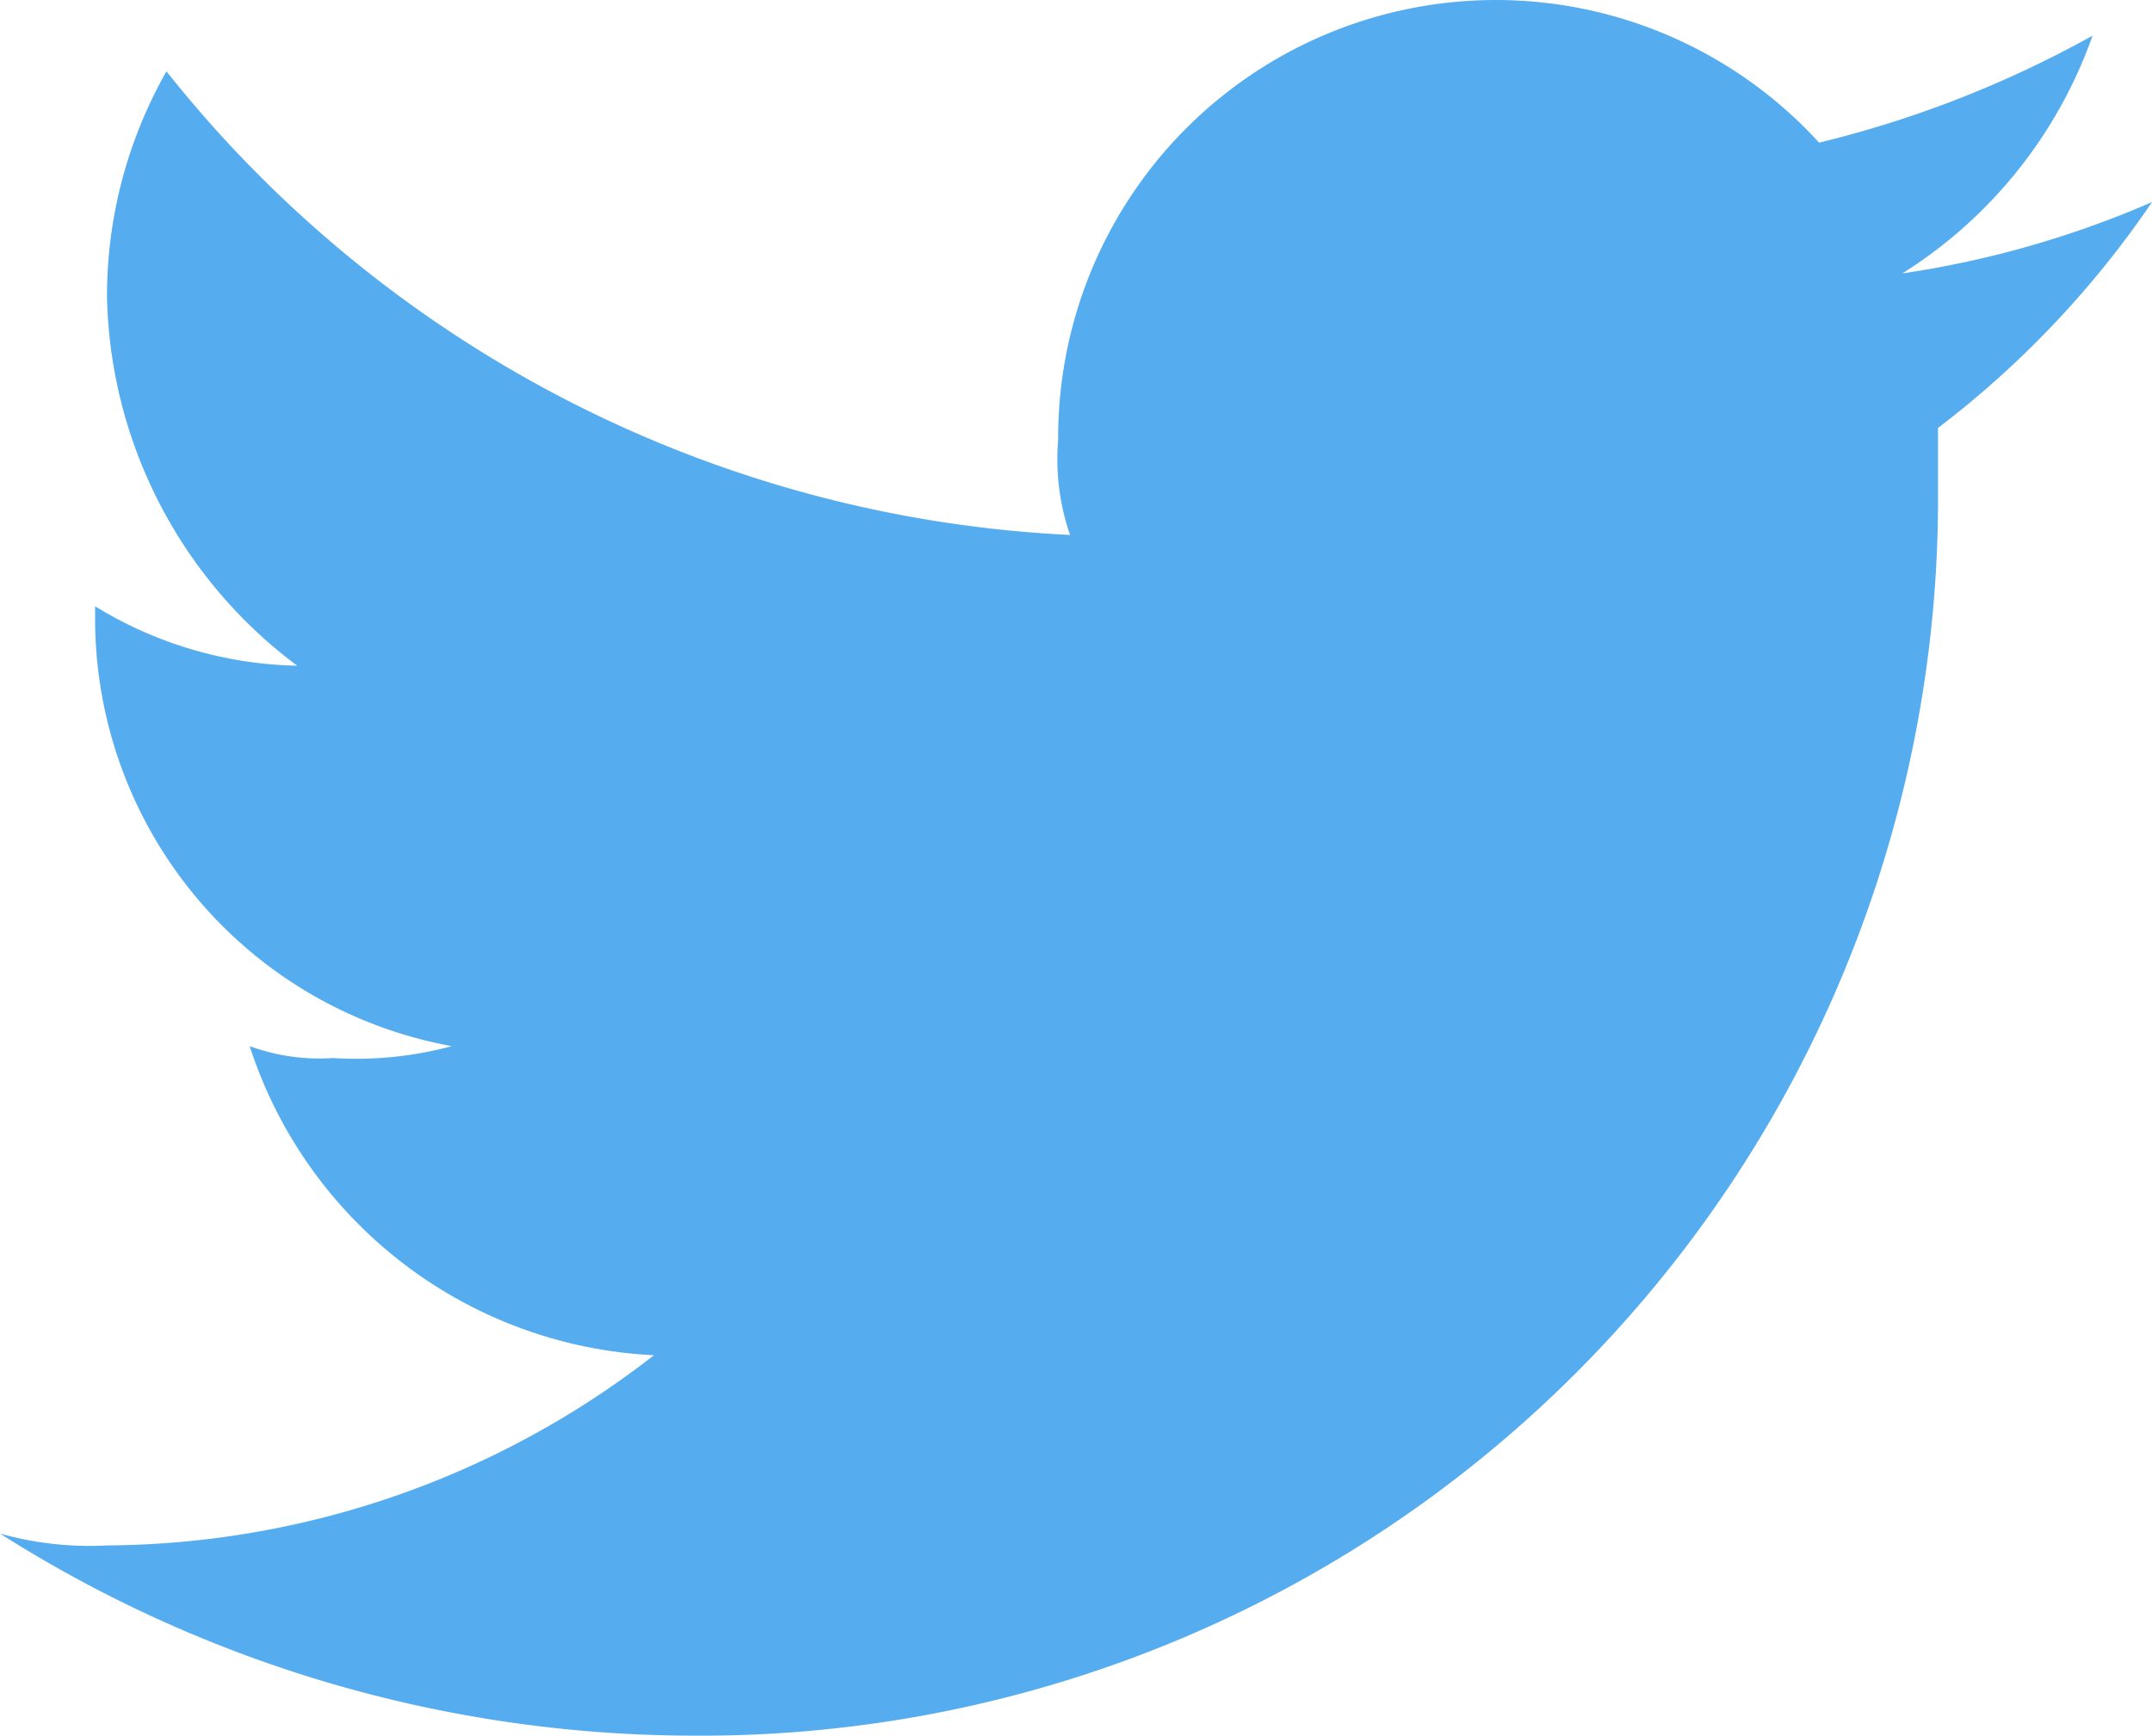 <svg xmlns="http://www.w3.org/2000/svg" width="18.1" height="14.6" viewBox="0 0 18.1 14.6">
  <defs>
    <style>
      .cls-1 {
        fill: #55acee;
      }
    </style>
  </defs>
  <g id="レイヤー_2" data-name="レイヤー 2">
    <g id="レイヤー_1-2" data-name="レイヤー 1">
      <g id="Logo_FIXED" data-name="Logo — FIXED">
        <path class="cls-1" d="M5.8,14.6A10.407,10.407,0,0,0,16.3,4.1V3.6a8.129,8.129,0,0,0,1.8-1.9,8.3,8.3,0,0,1-2.1.6,3.891,3.891,0,0,0,1.6-2,9.172,9.172,0,0,1-2.3.9A3.681,3.681,0,0,0,8.9,3.7a1.949,1.949,0,0,0,.1.8A10.339,10.339,0,0,1,1.4.6,3.83,3.83,0,0,0,.9,2.5,3.973,3.973,0,0,0,2.5,5.6,3.371,3.371,0,0,1,.8,5.1v.1a3.655,3.655,0,0,0,3,3.6,3.083,3.083,0,0,1-1,.1,1.7,1.7,0,0,1-.7-.1,3.764,3.764,0,0,0,3.4,2.6A7.55,7.55,0,0,1,.9,13a2.769,2.769,0,0,1-.9-.1,10.9,10.9,0,0,0,5.8,1.7"/>
      </g>
    </g>
  </g>
</svg>
